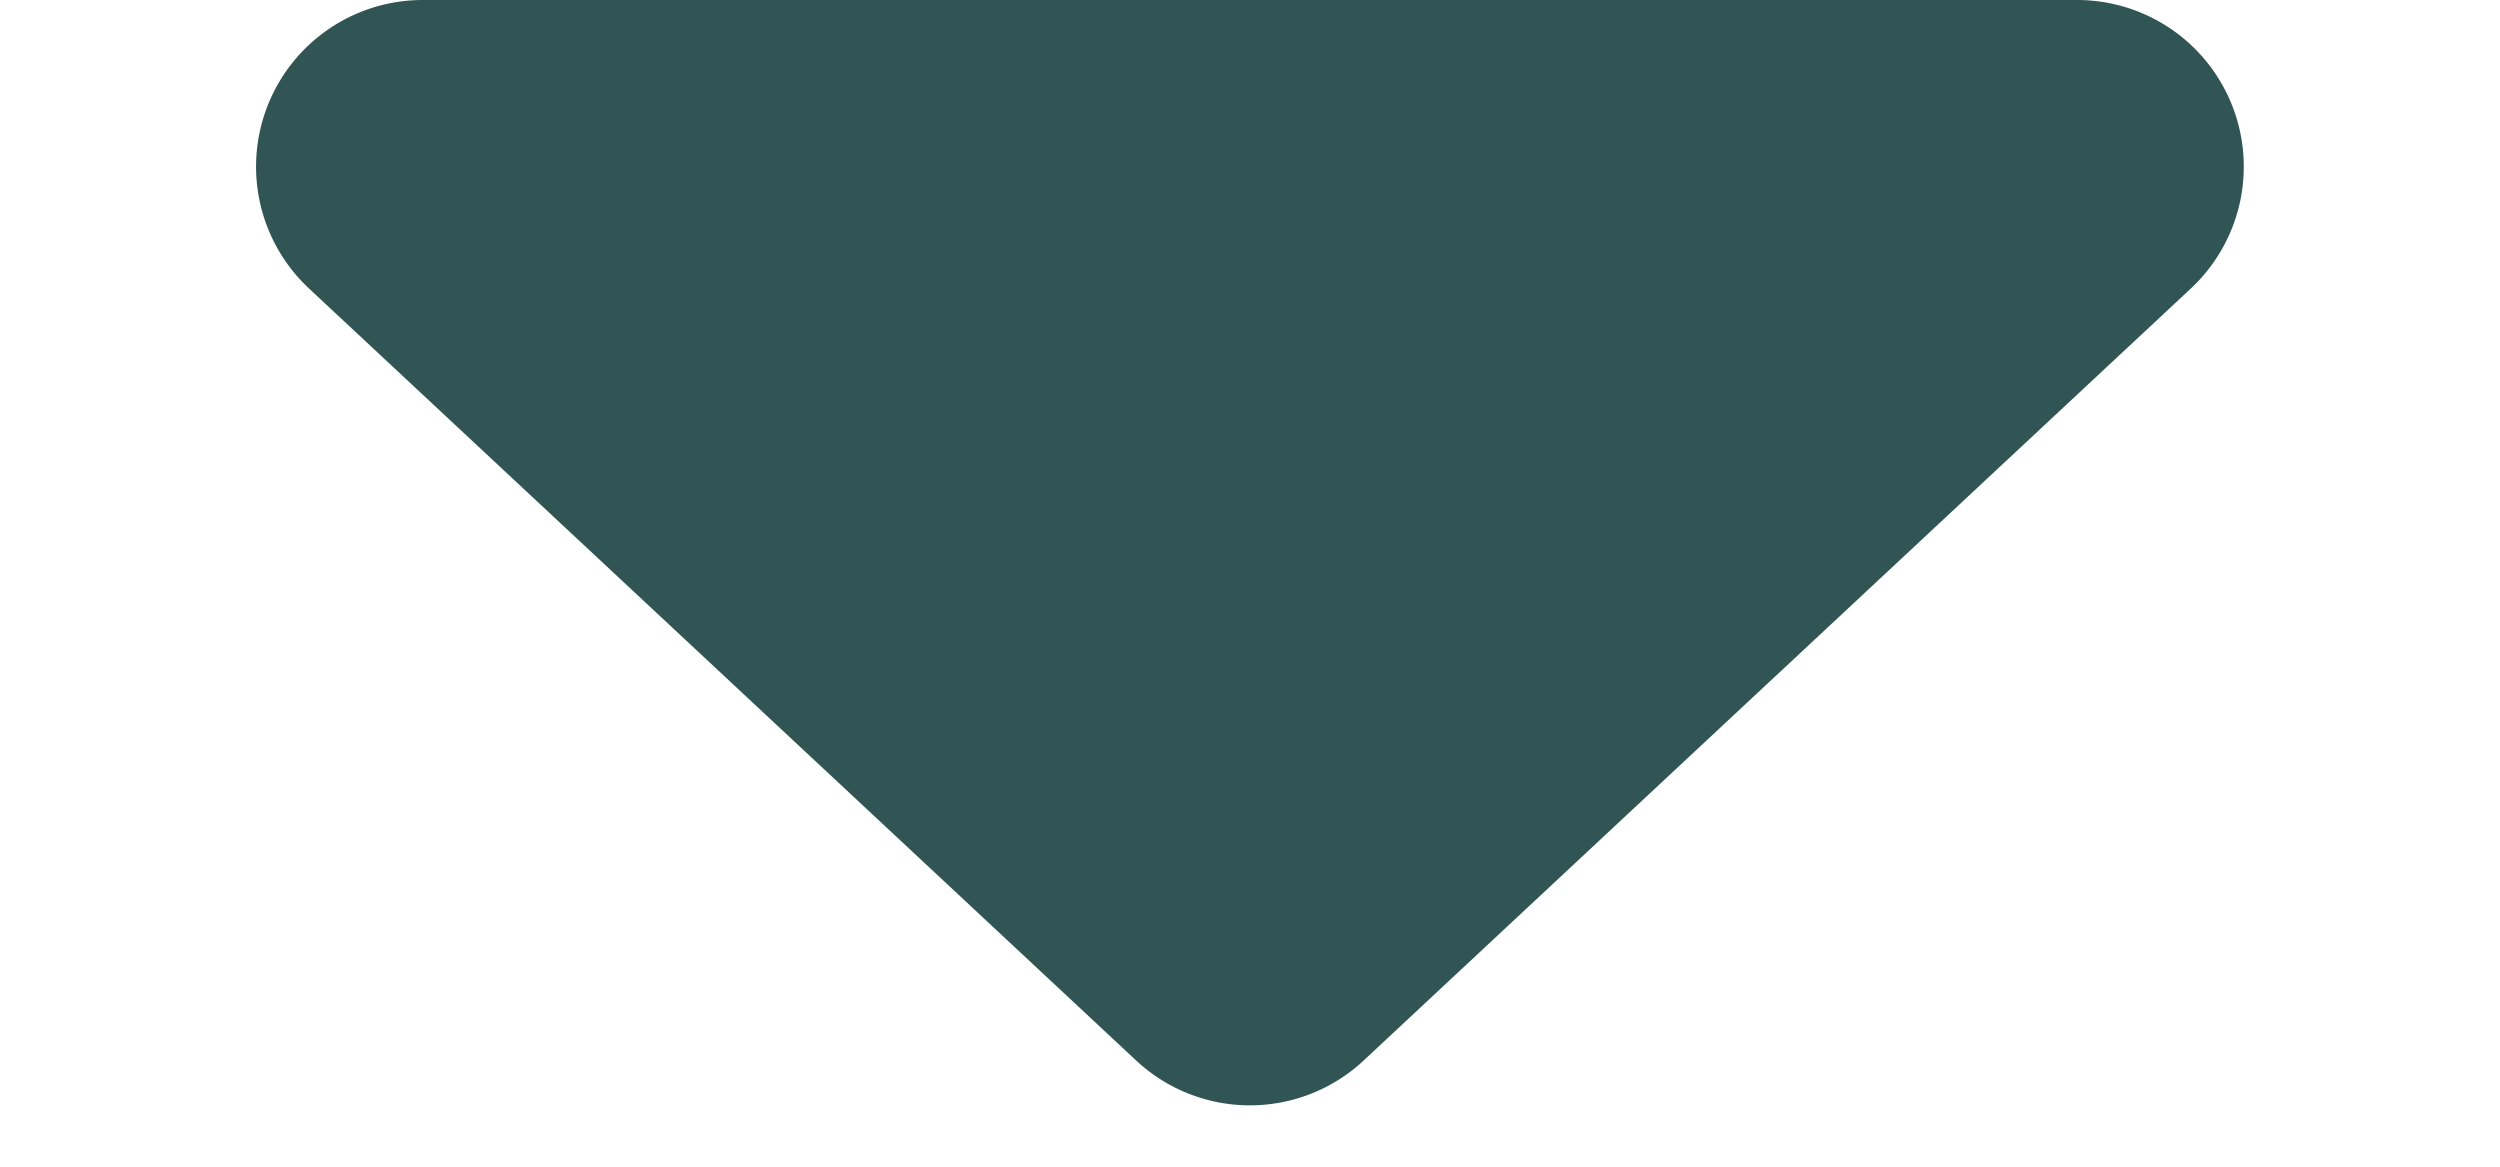 <svg xmlns="http://www.w3.org/2000/svg" width="15" height="7" viewBox="0 0 15 7">
  <path id="Polygon_24" data-name="Polygon 24" d="M6.818.637a1,1,0,0,1,1.365,0l4.963,4.632A1,1,0,0,1,12.463,7H2.537a1,1,0,0,1-.682-1.731Z" transform="translate(15 7) rotate(180)" fill="#305554"/>
</svg>
